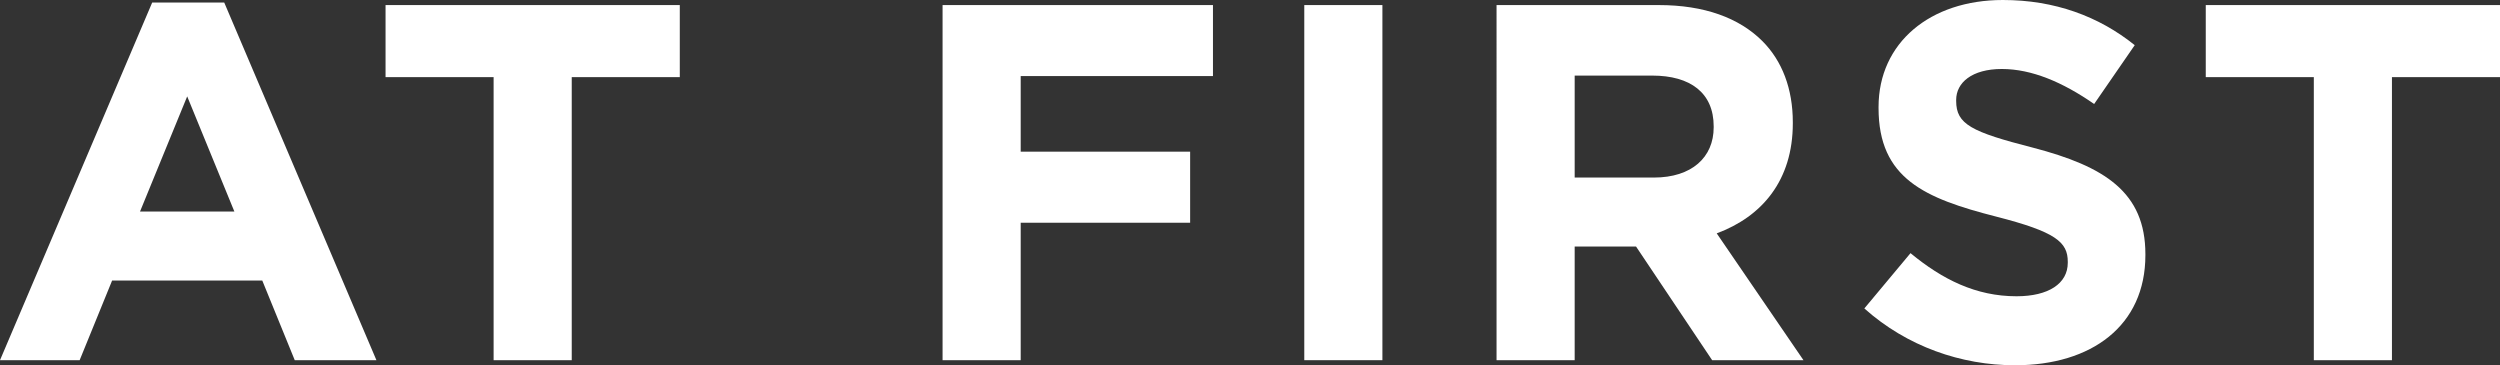 <?xml version="1.0" encoding="UTF-8"?><svg id="_レイヤー_2" xmlns="http://www.w3.org/2000/svg" viewBox="0 0 197.12 28.79"><rect x="0" y="0" width="197.12" height="28.79" fill="#333333" stroke="none"/><defs><style>.cls-1{fill:#fff;}</style></defs><g id="_デザイン"><g><path class="cls-1" d="M12,.2h5.68l12,28.2h-6.44l-2.56-6.28H8.84l-2.56,6.28H0L12,.2Zm6.48,16.48l-3.72-9.08-3.72,9.08h7.44Z"/><path class="cls-1" d="M38.92,6.08h-8.52V.4h23.2V6.08h-8.52V28.4h-6.16V6.08Z"/><path class="cls-1" d="M74.32,.4h21.32V6h-15.16v5.96h13.36v5.6h-13.36v10.84h-6.16V.4Z"/><path class="cls-1" d="M102.84,.4h6.16V28.4h-6.16V.4Z"/><path class="cls-1" d="M118,.4h12.8c3.56,0,6.32,1,8.16,2.84,1.56,1.56,2.4,3.76,2.4,6.4v.08c0,4.52-2.44,7.36-6,8.68l6.84,10h-7.2l-6-8.96h-4.84v8.96h-6.16V.4Zm12.4,13.6c3,0,4.72-1.6,4.72-3.96v-.08c0-2.64-1.84-4-4.84-4h-6.12V14h6.24Z"/><path class="cls-1" d="M147,24.32l3.64-4.36c2.52,2.08,5.16,3.4,8.36,3.4,2.52,0,4.04-1,4.04-2.64v-.08c0-1.56-.96-2.36-5.64-3.56-5.64-1.44-9.28-3-9.28-8.56v-.08c0-5.08,4.08-8.44,9.8-8.44,4.08,0,7.56,1.28,10.4,3.56l-3.2,4.64c-2.48-1.72-4.92-2.76-7.28-2.76s-3.6,1.08-3.6,2.44v.08c0,1.84,1.2,2.44,6.04,3.68,5.68,1.48,8.88,3.52,8.88,8.4v.08c0,5.56-4.24,8.68-10.28,8.68-4.24,0-8.52-1.48-11.88-4.48Z"/><path class="cls-1" d="M182.44,6.08h-8.52V.4h23.2V6.08h-8.52V28.4h-6.16V6.08Z"/></g></g></svg>
